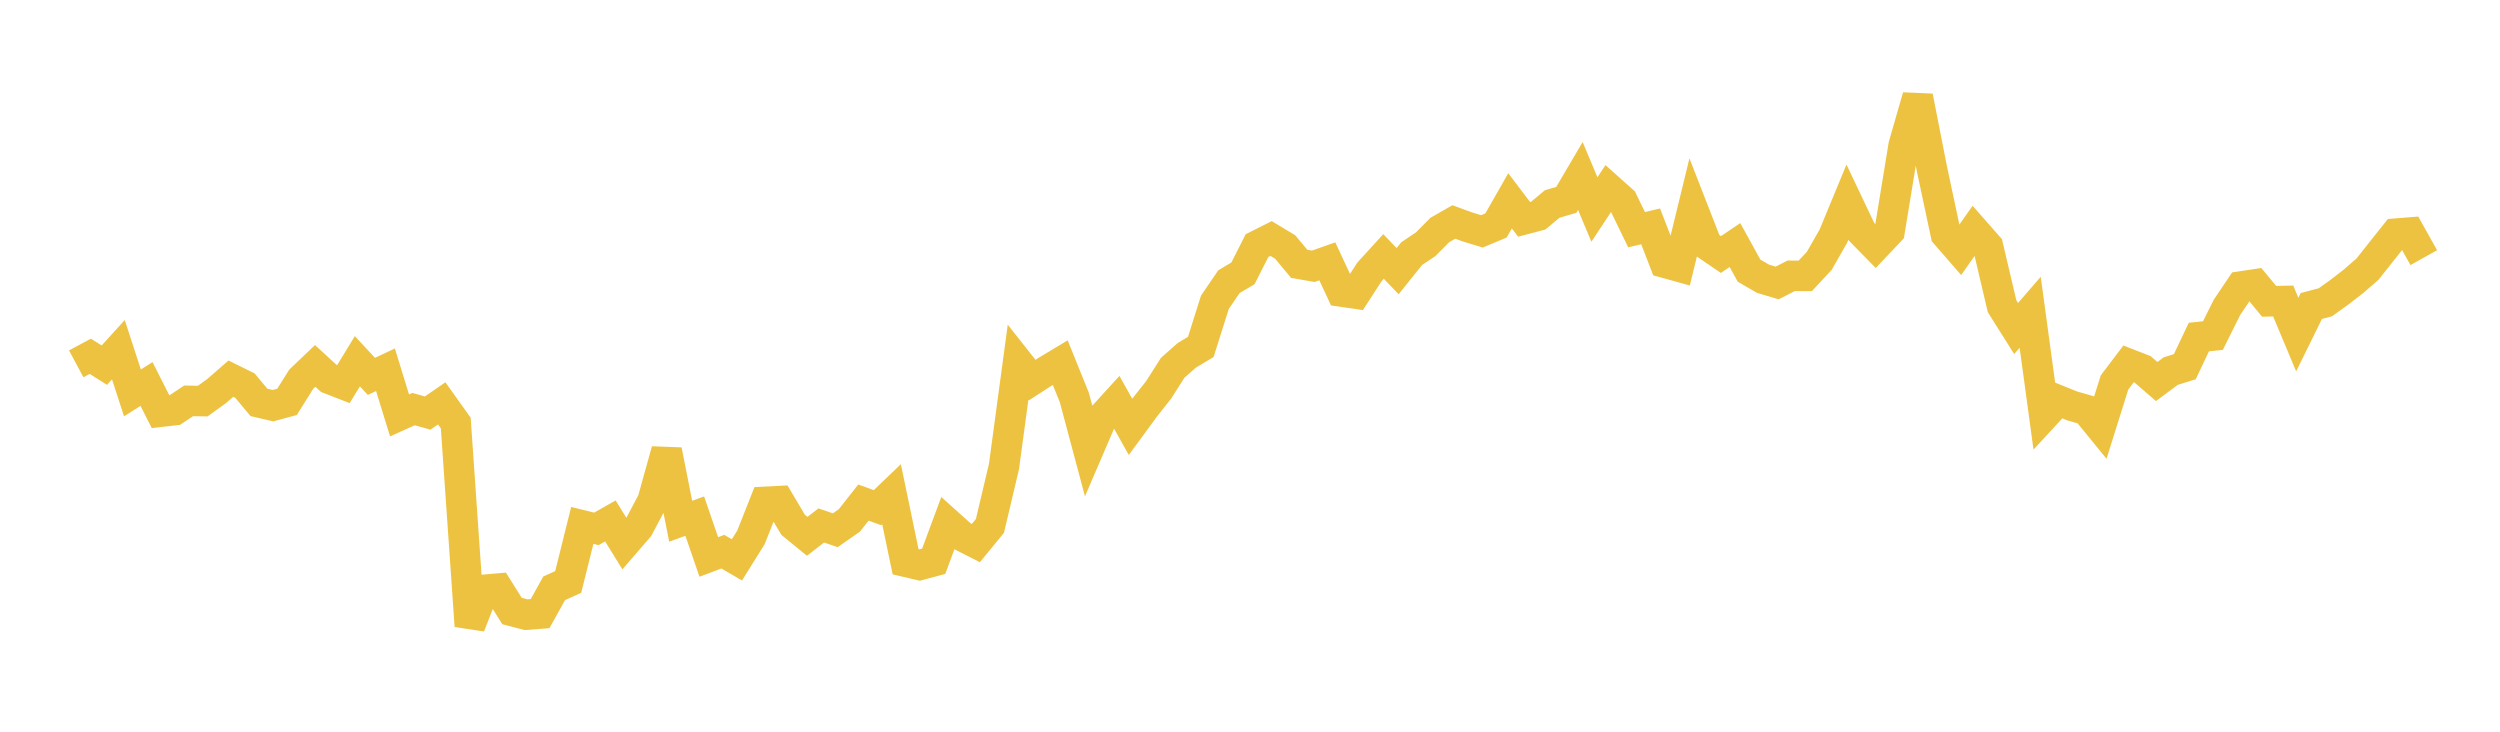 <svg width="164" height="48" xmlns="http://www.w3.org/2000/svg" xmlns:xlink="http://www.w3.org/1999/xlink"><path fill="none" stroke="rgb(237,194,64)" stroke-width="2" d="M5,23.868L5.922,23.373L6.844,23.953L7.766,22.94L8.689,25.776L9.611,25.189L10.533,27.011L11.455,26.905L12.377,26.295L13.299,26.312L14.222,25.645L15.144,24.84L16.066,25.296L16.988,26.399L17.91,26.612L18.832,26.362L19.754,24.885L20.677,24.005L21.599,24.85L22.521,25.21L23.443,23.698L24.365,24.691L25.287,24.256L26.21,27.25L27.132,26.836L28.054,27.097L28.976,26.46L29.898,27.753L30.82,41.063L31.743,38.691L32.665,38.612L33.587,40.082L34.509,40.324L35.431,40.253L36.353,38.593L37.275,38.176L38.198,34.466L39.12,34.694L40.042,34.173L40.964,35.666L41.886,34.599L42.808,32.858L43.731,29.542L44.653,34.195L45.575,33.856L46.497,36.536L47.419,36.19L48.341,36.728L49.263,35.251L50.186,32.919L51.108,32.873L52.03,34.429L52.952,35.182L53.874,34.471L54.796,34.785L55.719,34.139L56.641,32.969L57.563,33.303L58.485,32.42L59.407,36.85L60.329,37.066L61.251,36.818L62.174,34.329L63.096,35.158L64.018,35.625L64.94,34.499L65.862,30.599L66.784,23.768L67.707,24.936L68.629,24.341L69.551,23.787L70.473,26.066L71.395,29.513L72.317,27.37L73.24,26.357L74.162,28.002L75.084,26.745L76.006,25.577L76.928,24.128L77.85,23.311L78.772,22.758L79.695,19.834L80.617,18.48L81.539,17.931L82.461,16.11L83.383,15.646L84.305,16.201L85.228,17.306L86.15,17.468L87.072,17.143L87.994,19.125L88.916,19.26L89.838,17.835L90.76,16.823L91.683,17.788L92.605,16.638L93.527,16.019L94.449,15.09L95.371,14.561L96.293,14.897L97.216,15.177L98.138,14.791L99.06,13.174L99.982,14.391L100.904,14.148L101.826,13.38L102.749,13.112L103.671,11.544L104.593,13.744L105.515,12.347L106.437,13.17L107.359,15.068L108.281,14.85L109.204,17.233L110.126,17.489L111.048,13.704L111.97,16.068L112.892,16.696L113.814,16.076L114.737,17.754L115.659,18.289L116.581,18.563L117.503,18.093L118.425,18.098L119.347,17.107L120.269,15.493L121.192,13.26L122.114,15.2L123.036,16.14L123.958,15.167L124.88,9.532L125.802,6.331L126.725,11.036L127.647,15.363L128.569,16.424L129.491,15.113L130.413,16.162L131.335,20.087L132.257,21.551L133.18,20.484L134.102,27.258L135.024,26.261L135.946,26.633L136.868,26.896L137.79,28.026L138.713,25.088L139.635,23.871L140.557,24.23L141.479,25.029L142.401,24.343L143.323,24.056L144.246,22.11L145.168,22.015L146.09,20.162L147.012,18.792L147.934,18.654L148.856,19.766L149.778,19.746L150.701,21.949L151.623,20.073L152.545,19.829L153.467,19.167L154.389,18.456L155.311,17.652L156.234,16.487L157.156,15.328L158.078,15.254L159,16.901"></path></svg>